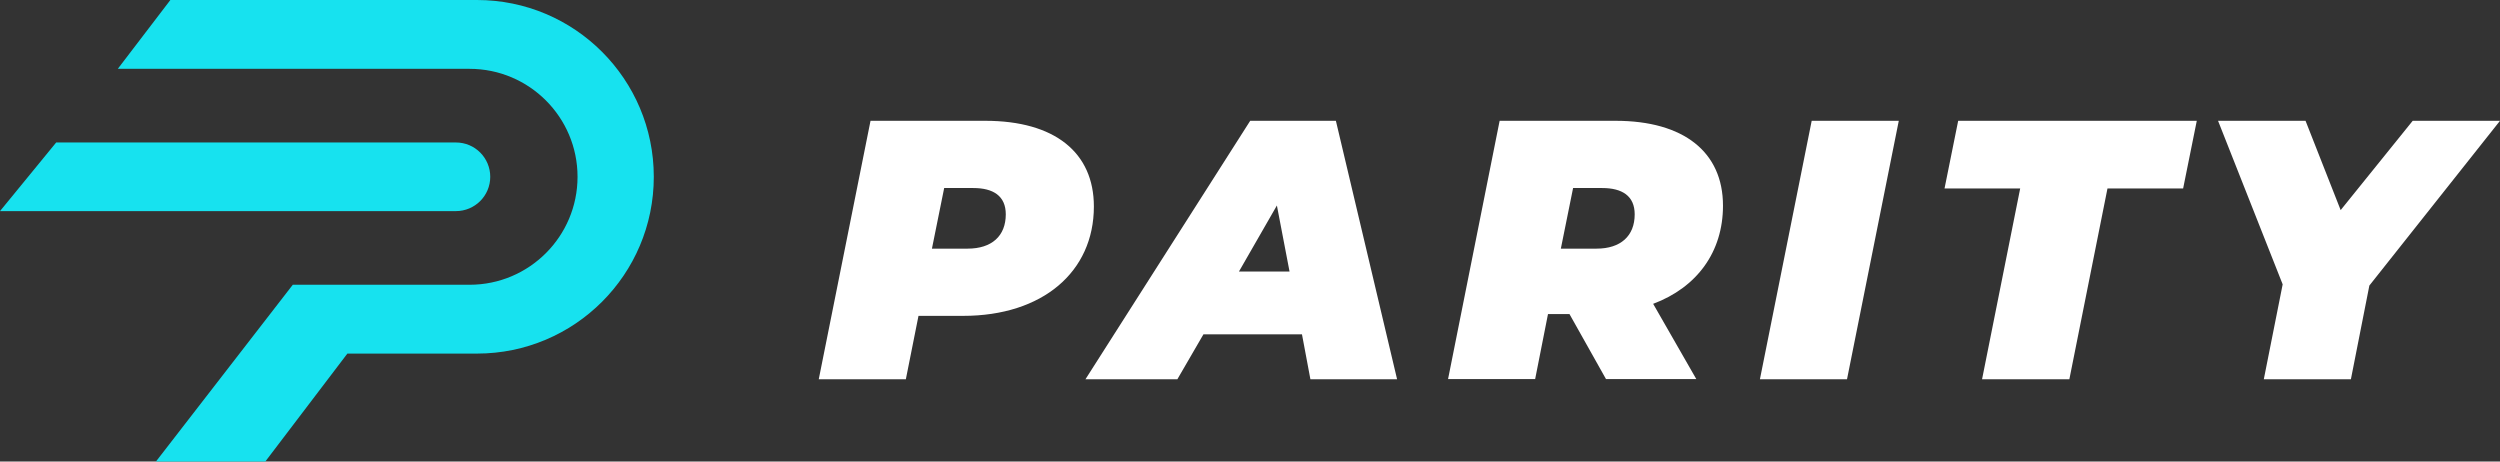<?xml version="1.0" encoding="utf-8"?>
<!-- Generator: Adobe Illustrator 28.2.0, SVG Export Plug-In . SVG Version: 6.00 Build 0)  -->
<svg version="1.1" id="Layer_1" xmlns="http://www.w3.org/2000/svg" xmlns:xlink="http://www.w3.org/1999/xlink" x="0px" y="0px"
	 viewBox="0 0 1245.8 230" style="enable-background:new 0 0 1245.8 230;" xml:space="preserve">
<rect x="0" y="0" width="1245.8" height="230" fill="#333333" stroke="none"/>
<style type="text/css">
	.st0{fill:#FFFFFF;}
	.st1{fill:#17E2EF;}
</style>
<path class="st0" d="M491,60.2c34.6,0,54.1,15.8,54.1,42.7c0,32.6-25.6,54.5-65.1,54.5h-22.3l-6.3,31.6H408l25.8-128.8
	C433.8,60.2,491,60.2,491,60.2z M482.2,123.9c12,0,19-6.3,19-17.1c0-9.2-6.3-13.1-16.2-13.1h-14.5l-6.1,30.2
	C464.4,123.9,482.2,123.9,482.2,123.9z M653,189l-4.2-22.4h-49.1l-13,22.4h-45.8L623,60.2h42.7L696.2,189H653z M617.4,135.3h25.2
	l-6.3-32.9L617.4,135.3z M858.6,102.5c0,23-12.9,40.7-34.8,48.9l21.5,37.5h-45l-18.2-32.4h-10.7l-6.4,32.4h-43.4l25.7-128.7h57.8
	C839.1,60.2,858.6,75.8,858.6,102.5z M814.6,106.8c0-9.2-6.3-13.1-16.2-13.1h-14.5l-6.1,30.2h17.8
	C807.6,123.9,814.6,117.6,814.6,106.8z M877,189l25.8-128.8h43.4L920.4,189H877z M987.7,189l19-95.1H969l6.8-33.7h118.9l-6.8,33.7
	h-37.7l-19,95.1H987.7z M1245.8,60.2l-65.1,82.1l-9.2,46.7h-43.4l9.4-47.3l-32.2-81.5h43.6l17.5,44.5l35.9-44.5
	C1202.3,60.2,1245.8,60.2,1245.8,60.2z"/>
<g>
	<path class="st1" d="M234,141.9h-88.1L77.7,230h54.5l40.9-53.8h64.6c48.6,0,88.1-39.4,88.1-88.1v0c0-48.6-39.4-88.1-88.1-88.1
		L84.9,0L58.7,34.3H234c29.7,0,53.8,24.1,53.8,53.8v0C287.8,117.8,263.7,141.9,234,141.9z"/>
	<path class="st1" d="M28,71h199.2c9.5,0,17.1,7.7,17.1,17.1v0c0,9.5-7.7,17.1-17.1,17.1H0L28,71z"/>
</g>
</svg>
